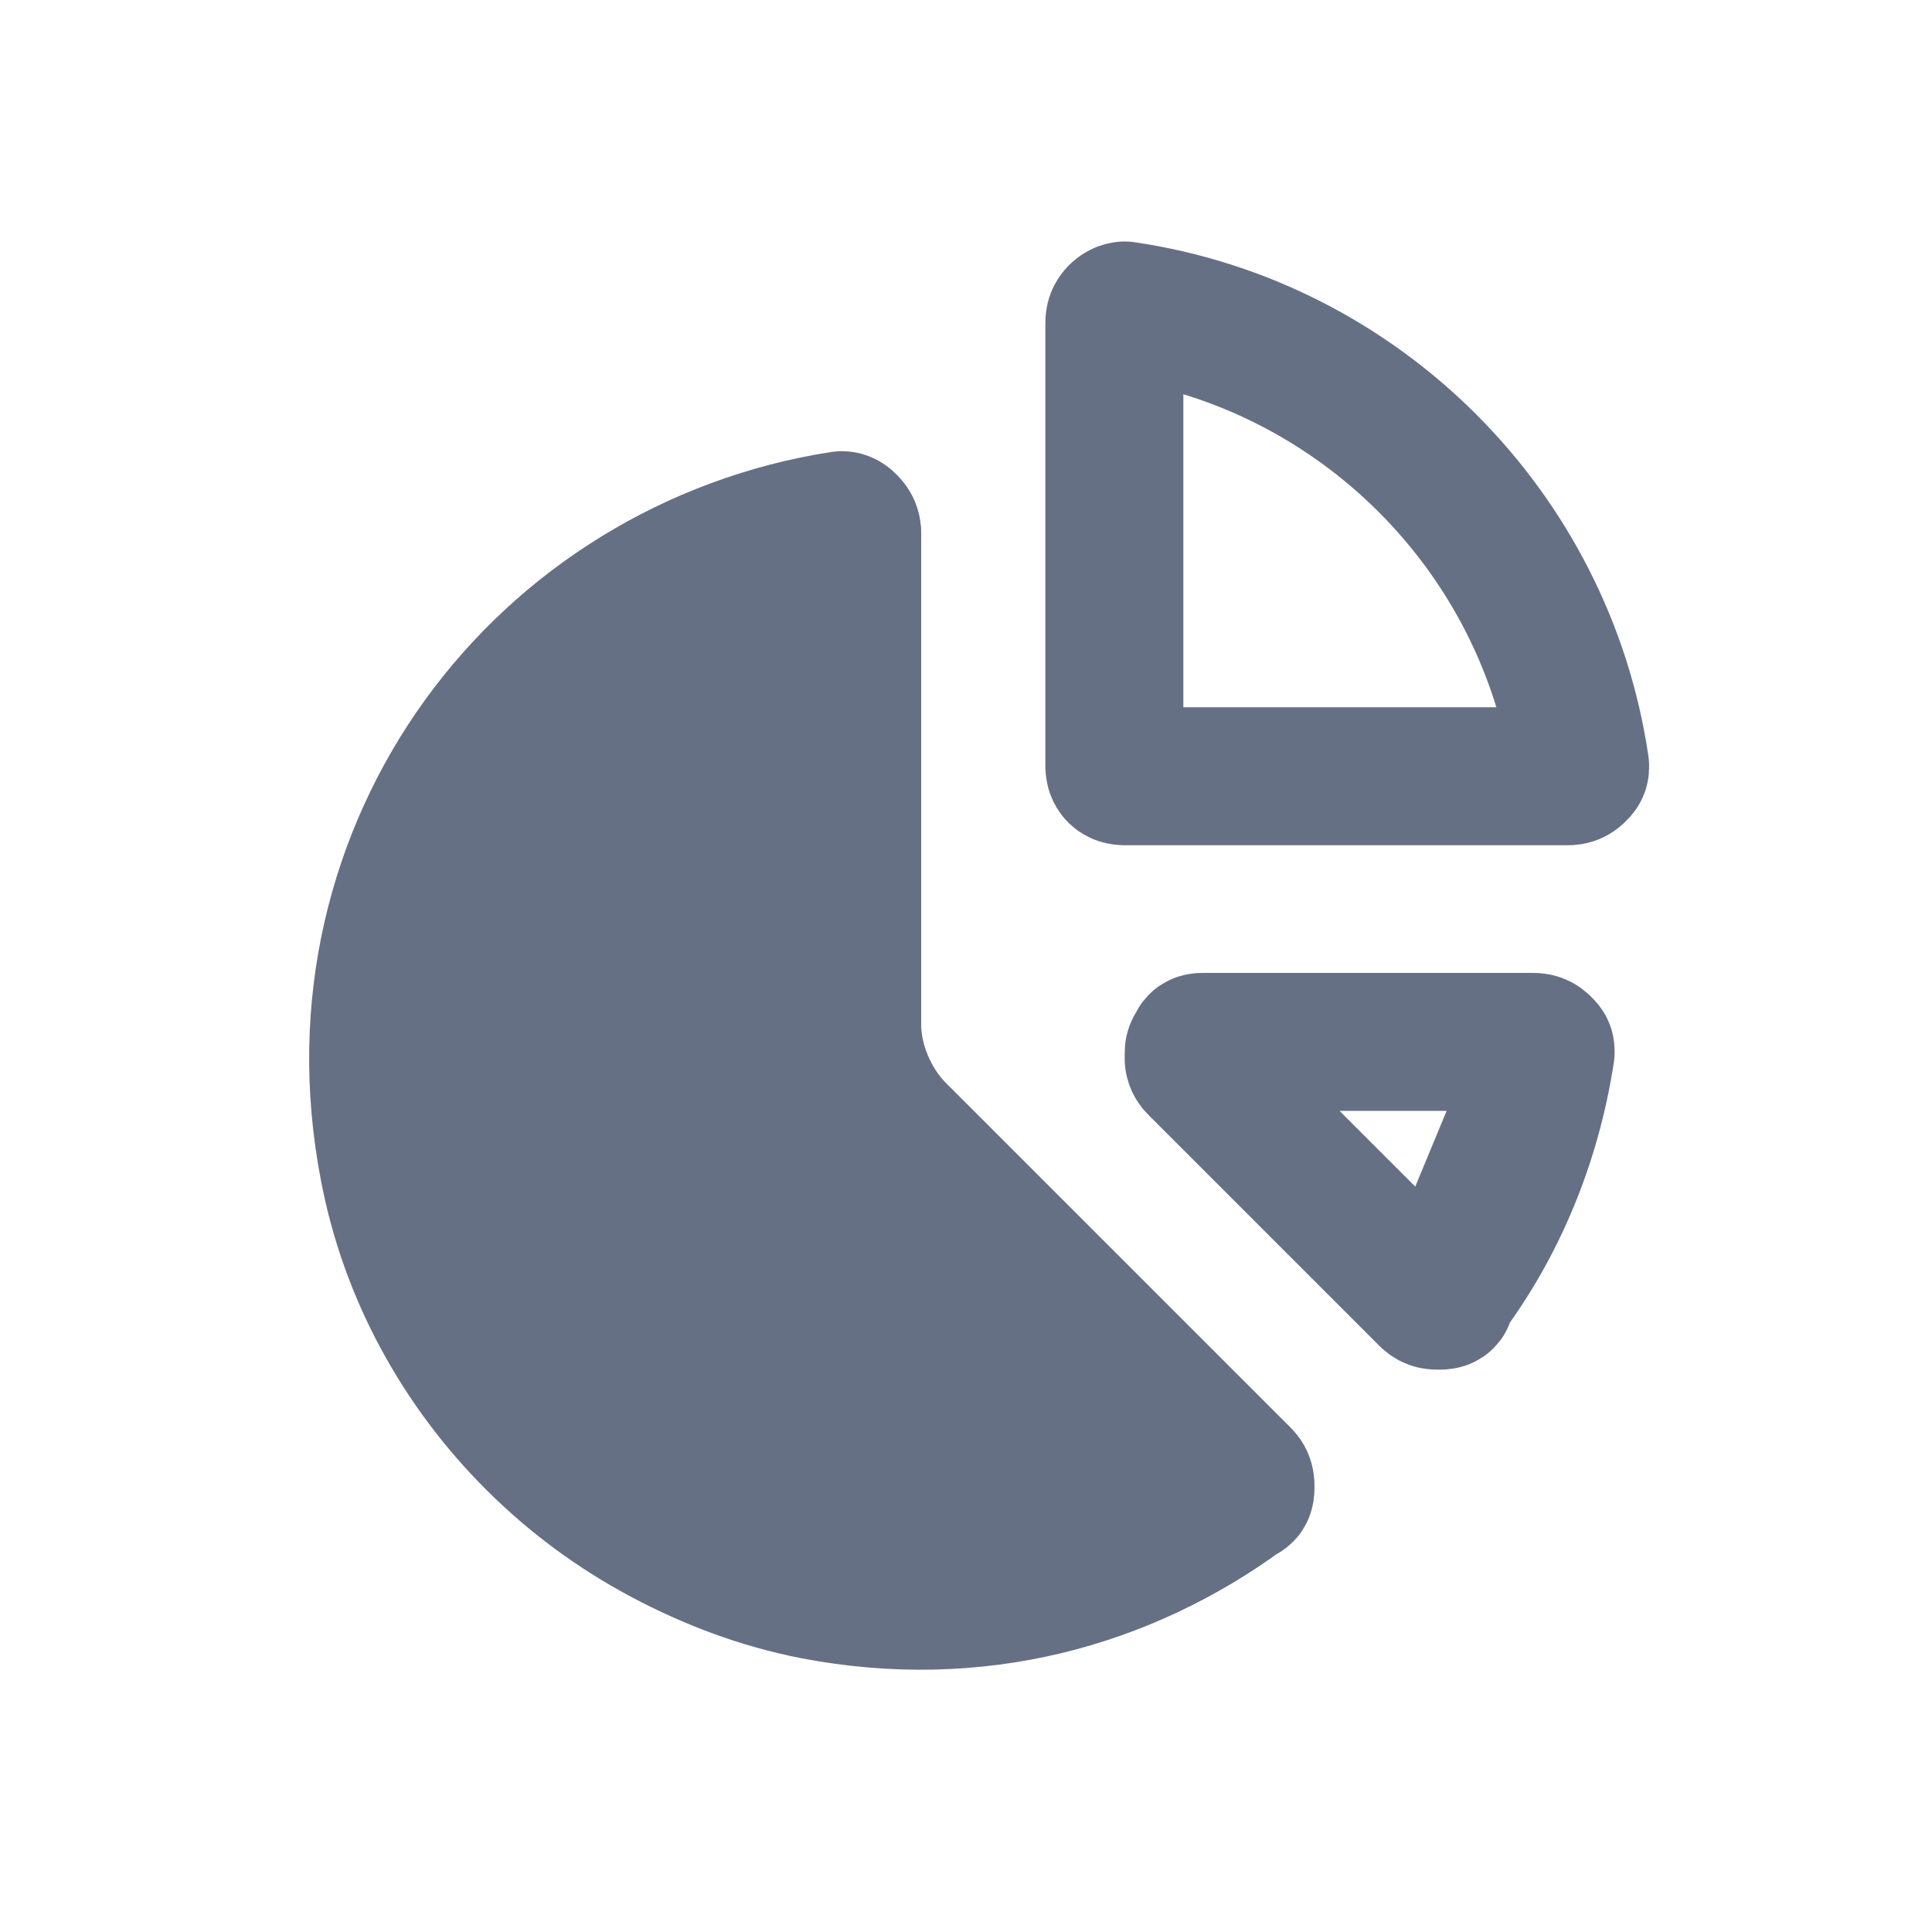 <?xml version="1.0" encoding="UTF-8"?> <!-- Generator: Adobe Illustrator 27.0.0, SVG Export Plug-In . SVG Version: 6.00 Build 0) --> <svg xmlns="http://www.w3.org/2000/svg" xmlns:xlink="http://www.w3.org/1999/xlink" id="Слой_1" x="0px" y="0px" viewBox="0 0 56 56" style="enable-background:new 0 0 56 56;" xml:space="preserve"> <style type="text/css"> .st0{fill:#667085;} .st1{fill:none;stroke:#667085;stroke-width:4;stroke-linecap:round;stroke-linejoin:round;} </style> <path class="st0" d="M24.1,13.1C14.4,14.6,7.3,23.8,9.3,34.2c1.3,6.9,6.9,12.5,13.9,13.8c5.3,1,10.2-0.3,14-3.1 c1.1-0.8,1.2-2.5,0.2-3.5l-10-10c-0.4-0.4-0.7-1-0.7-1.6V15.5C26.7,14.1,25.5,12.9,24.1,13.1z"></path> <path class="st1" d="M45.8,22.2L45.8,22.2C44.8,15.4,39.4,10,32.6,9 M45.8,22.2c0,0.1,0,0.1-0.1,0.2 M45.8,22.2l-0.1,0.2 M44.8,30.5 L44.8,30.5c0-0.1,0-0.1-0.1-0.2c-0.1-0.1-0.2-0.1-0.3-0.1h-9.5c-0.1,0-0.2,0-0.2,0.1c0,0-0.1,0.1-0.1,0.2c0,0.1,0,0.1,0,0.2 c0,0,0,0.1,0.1,0.2l6.7,6.7c0.1,0.1,0.2,0.1,0.3,0.1c0.1,0,0.2,0,0.2-0.1L44.8,30.5z M44.8,30.5c-0.4,2.6-1.4,5-2.9,7L44.8,30.5z M11.3,33.8c-1.8-9.3,4.5-17.4,13.1-18.7c0.1,0,0.1,0,0.2,0.1c0.1,0.1,0.1,0.2,0.1,0.3v14.2c0,1.1,0.5,2.3,1.3,3.1l10,10 c0.1,0.1,0.1,0.2,0.1,0.3c0,0.1,0,0.2-0.1,0.2h0c-3.4,2.5-7.7,3.7-12.4,2.8C17.5,44.9,12.5,39.9,11.3,33.8z M45.7,22.4 c-0.1,0.1-0.2,0.1-0.3,0.1 M45.7,22.4l-0.3,0.1 M45.4,22.5H32.6 M45.4,22.5H32.6 M32.6,22.5c-0.2,0-0.3-0.1-0.3-0.3 M32.6,22.5 l-0.3-0.3 M32.3,22.2V9.4 M32.3,22.2V9.4 M32.3,9.4c0-0.1,0-0.2,0.1-0.3 M32.3,9.4l0.1-0.3 M32.4,9.1C32.5,9,32.6,9,32.6,9L32.4,9.1 z"></path> </svg> 